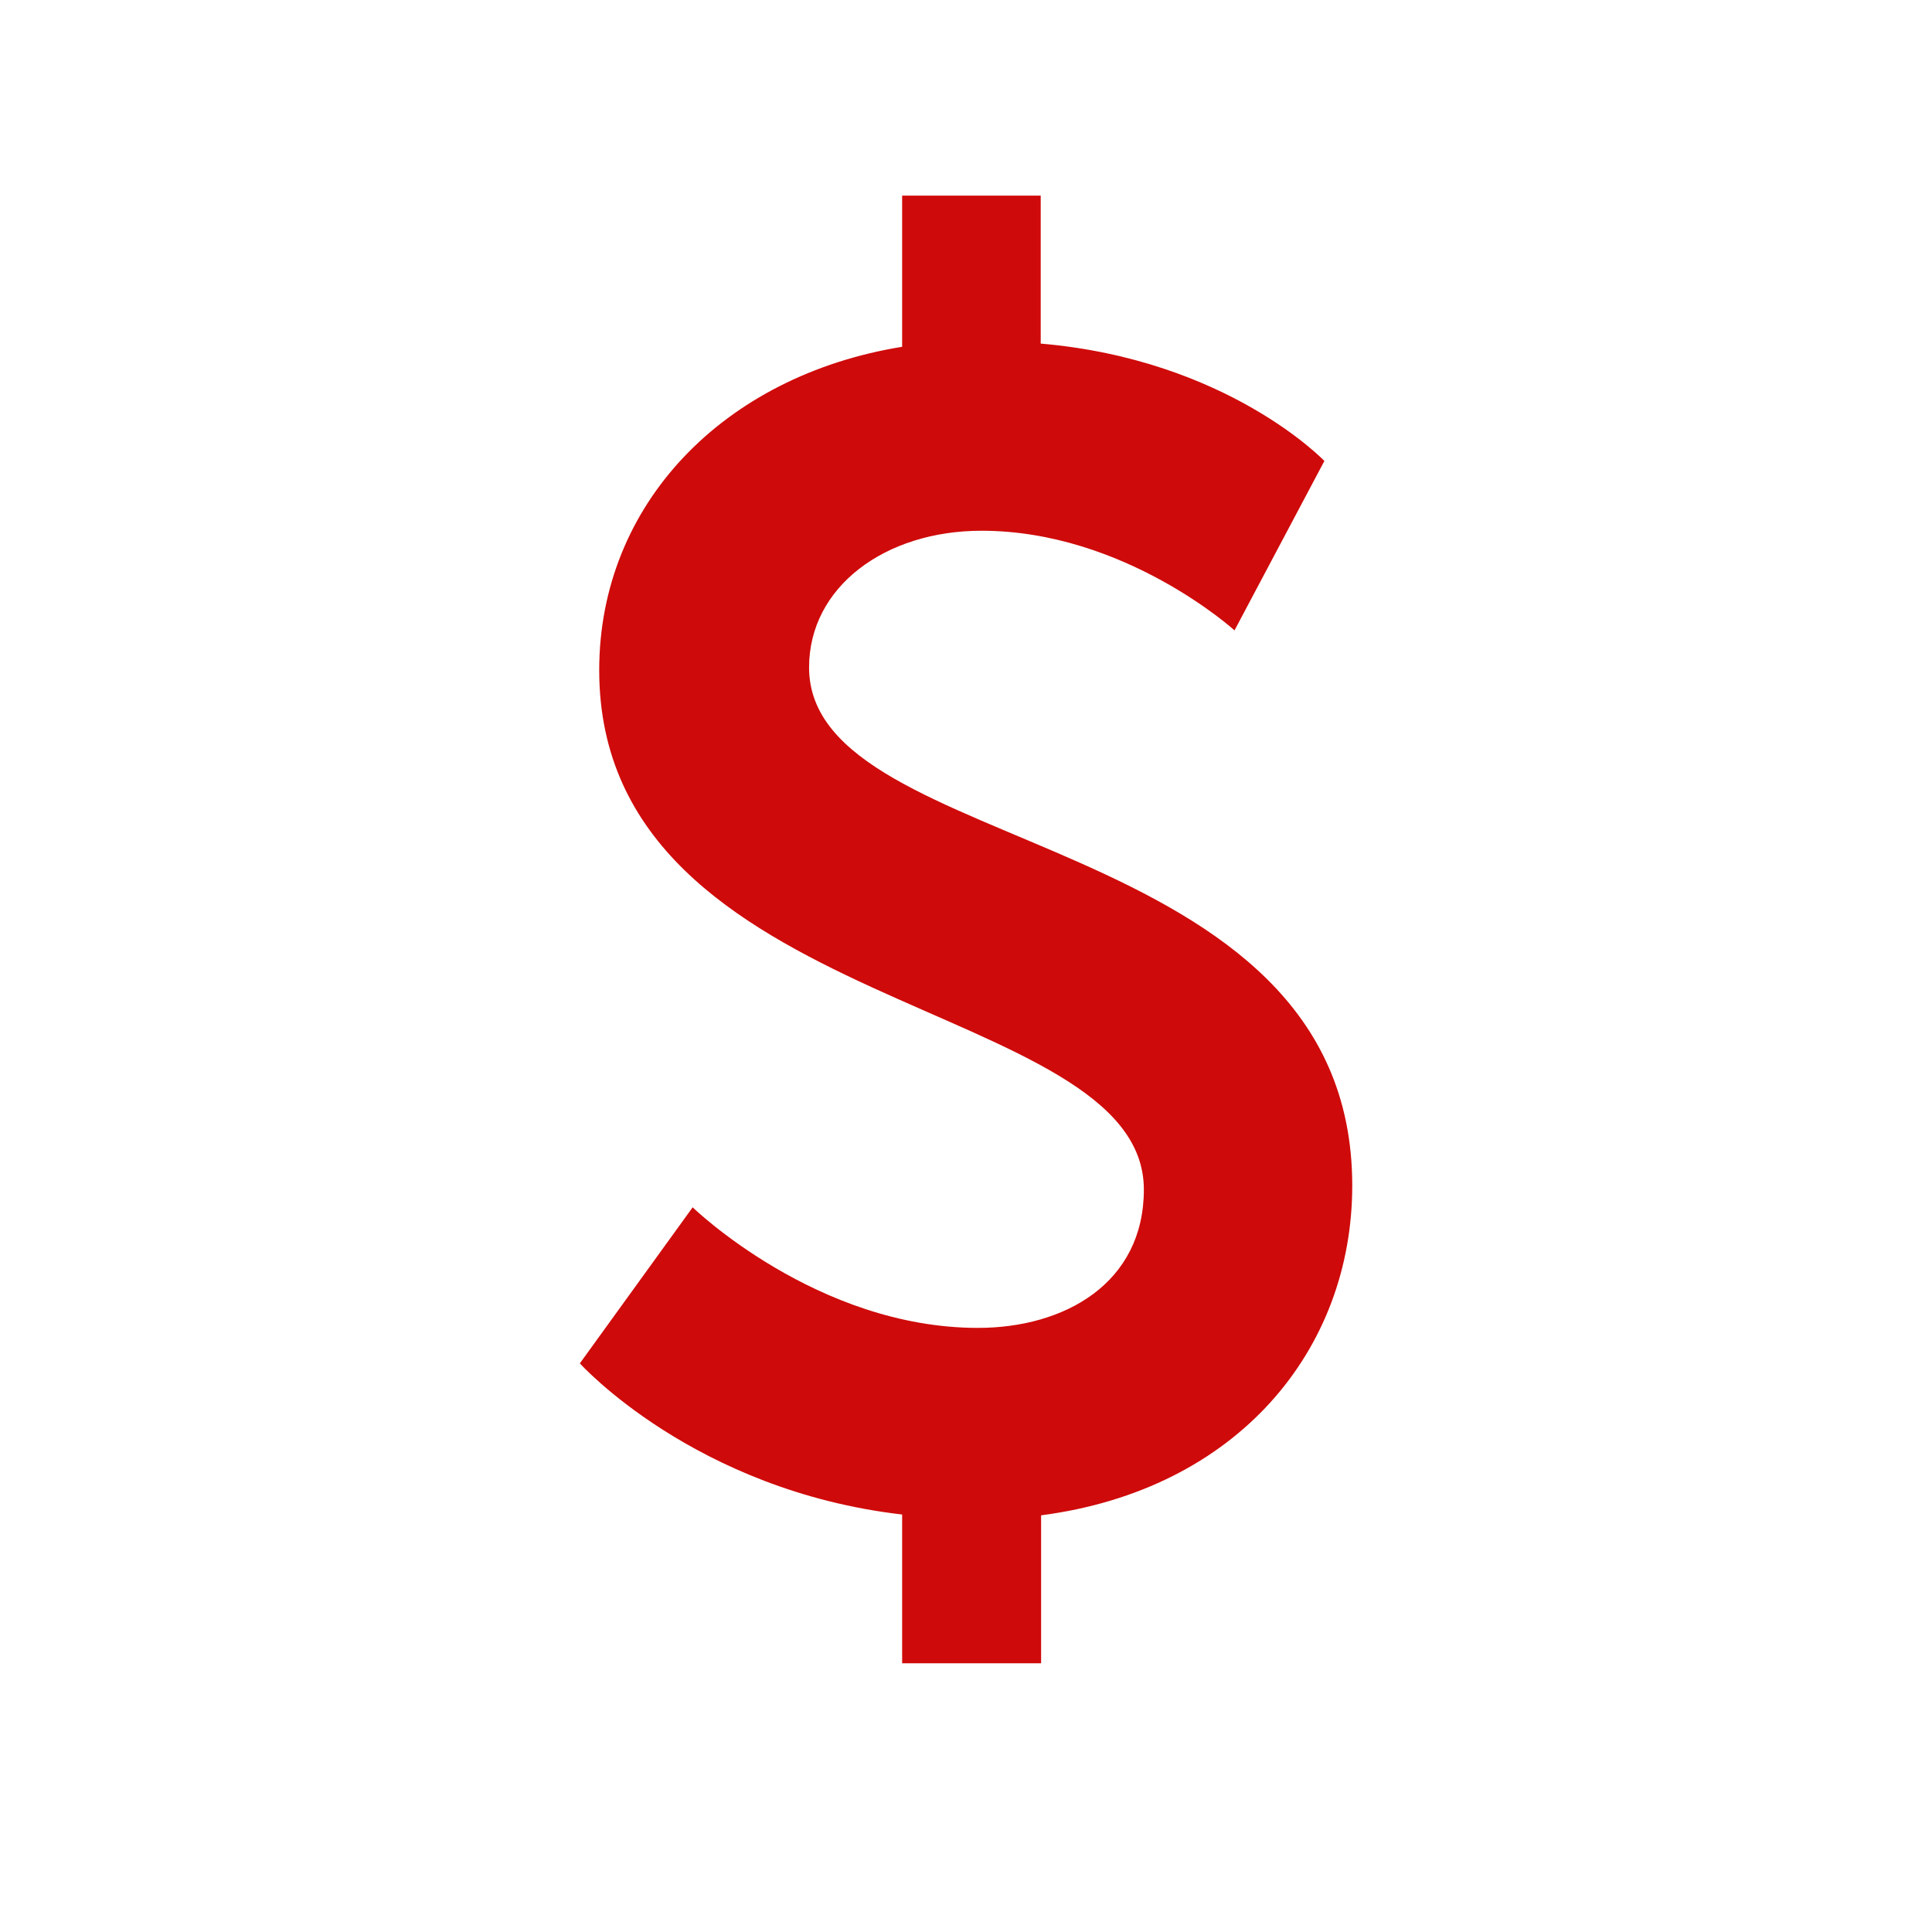 <svg xmlns="http://www.w3.org/2000/svg" xmlns:xlink="http://www.w3.org/1999/xlink" width="450" zoomAndPan="magnify" viewBox="0 0 337.5 337.5" height="450" preserveAspectRatio="xMidYMid meet" version="1.0"><defs><clipPath id="aeb4c6e56f"><path d="M 101.293 34 L 236.293 34 L 236.293 291 L 101.293 291 Z M 101.293 34 " clip-rule="nonzero"/></clipPath></defs><g clip-path="url(#aeb4c6e56f)"><path fill="#cf0a0a" d="M 121 210.906 C 121 210.906 142.68 231.969 170.832 231.969 C 186.043 231.969 199.82 224.117 199.82 207.805 C 199.82 174.09 104.676 177.465 104.676 117.066 C 104.676 88.137 126.355 65.645 157.594 60.582 L 157.594 34.176 L 181.801 34.176 L 181.801 60.023 C 214.473 62.824 231.355 80.527 231.355 80.527 L 215.656 110.121 C 215.656 110.121 196.473 92.715 171.461 92.715 C 154.574 92.715 141.336 102.547 141.336 116.594 C 141.336 150.035 236.223 144.133 236.223 207.109 C 236.223 235.762 216.234 260.219 181.871 264.711 L 181.871 290.559 L 157.594 290.559 L 157.594 264.57 C 121.281 260.359 101.293 238.164 101.293 238.164 Z M 121 210.906 " fill-opacity="1" fill-rule="nonzero"/></g></svg>